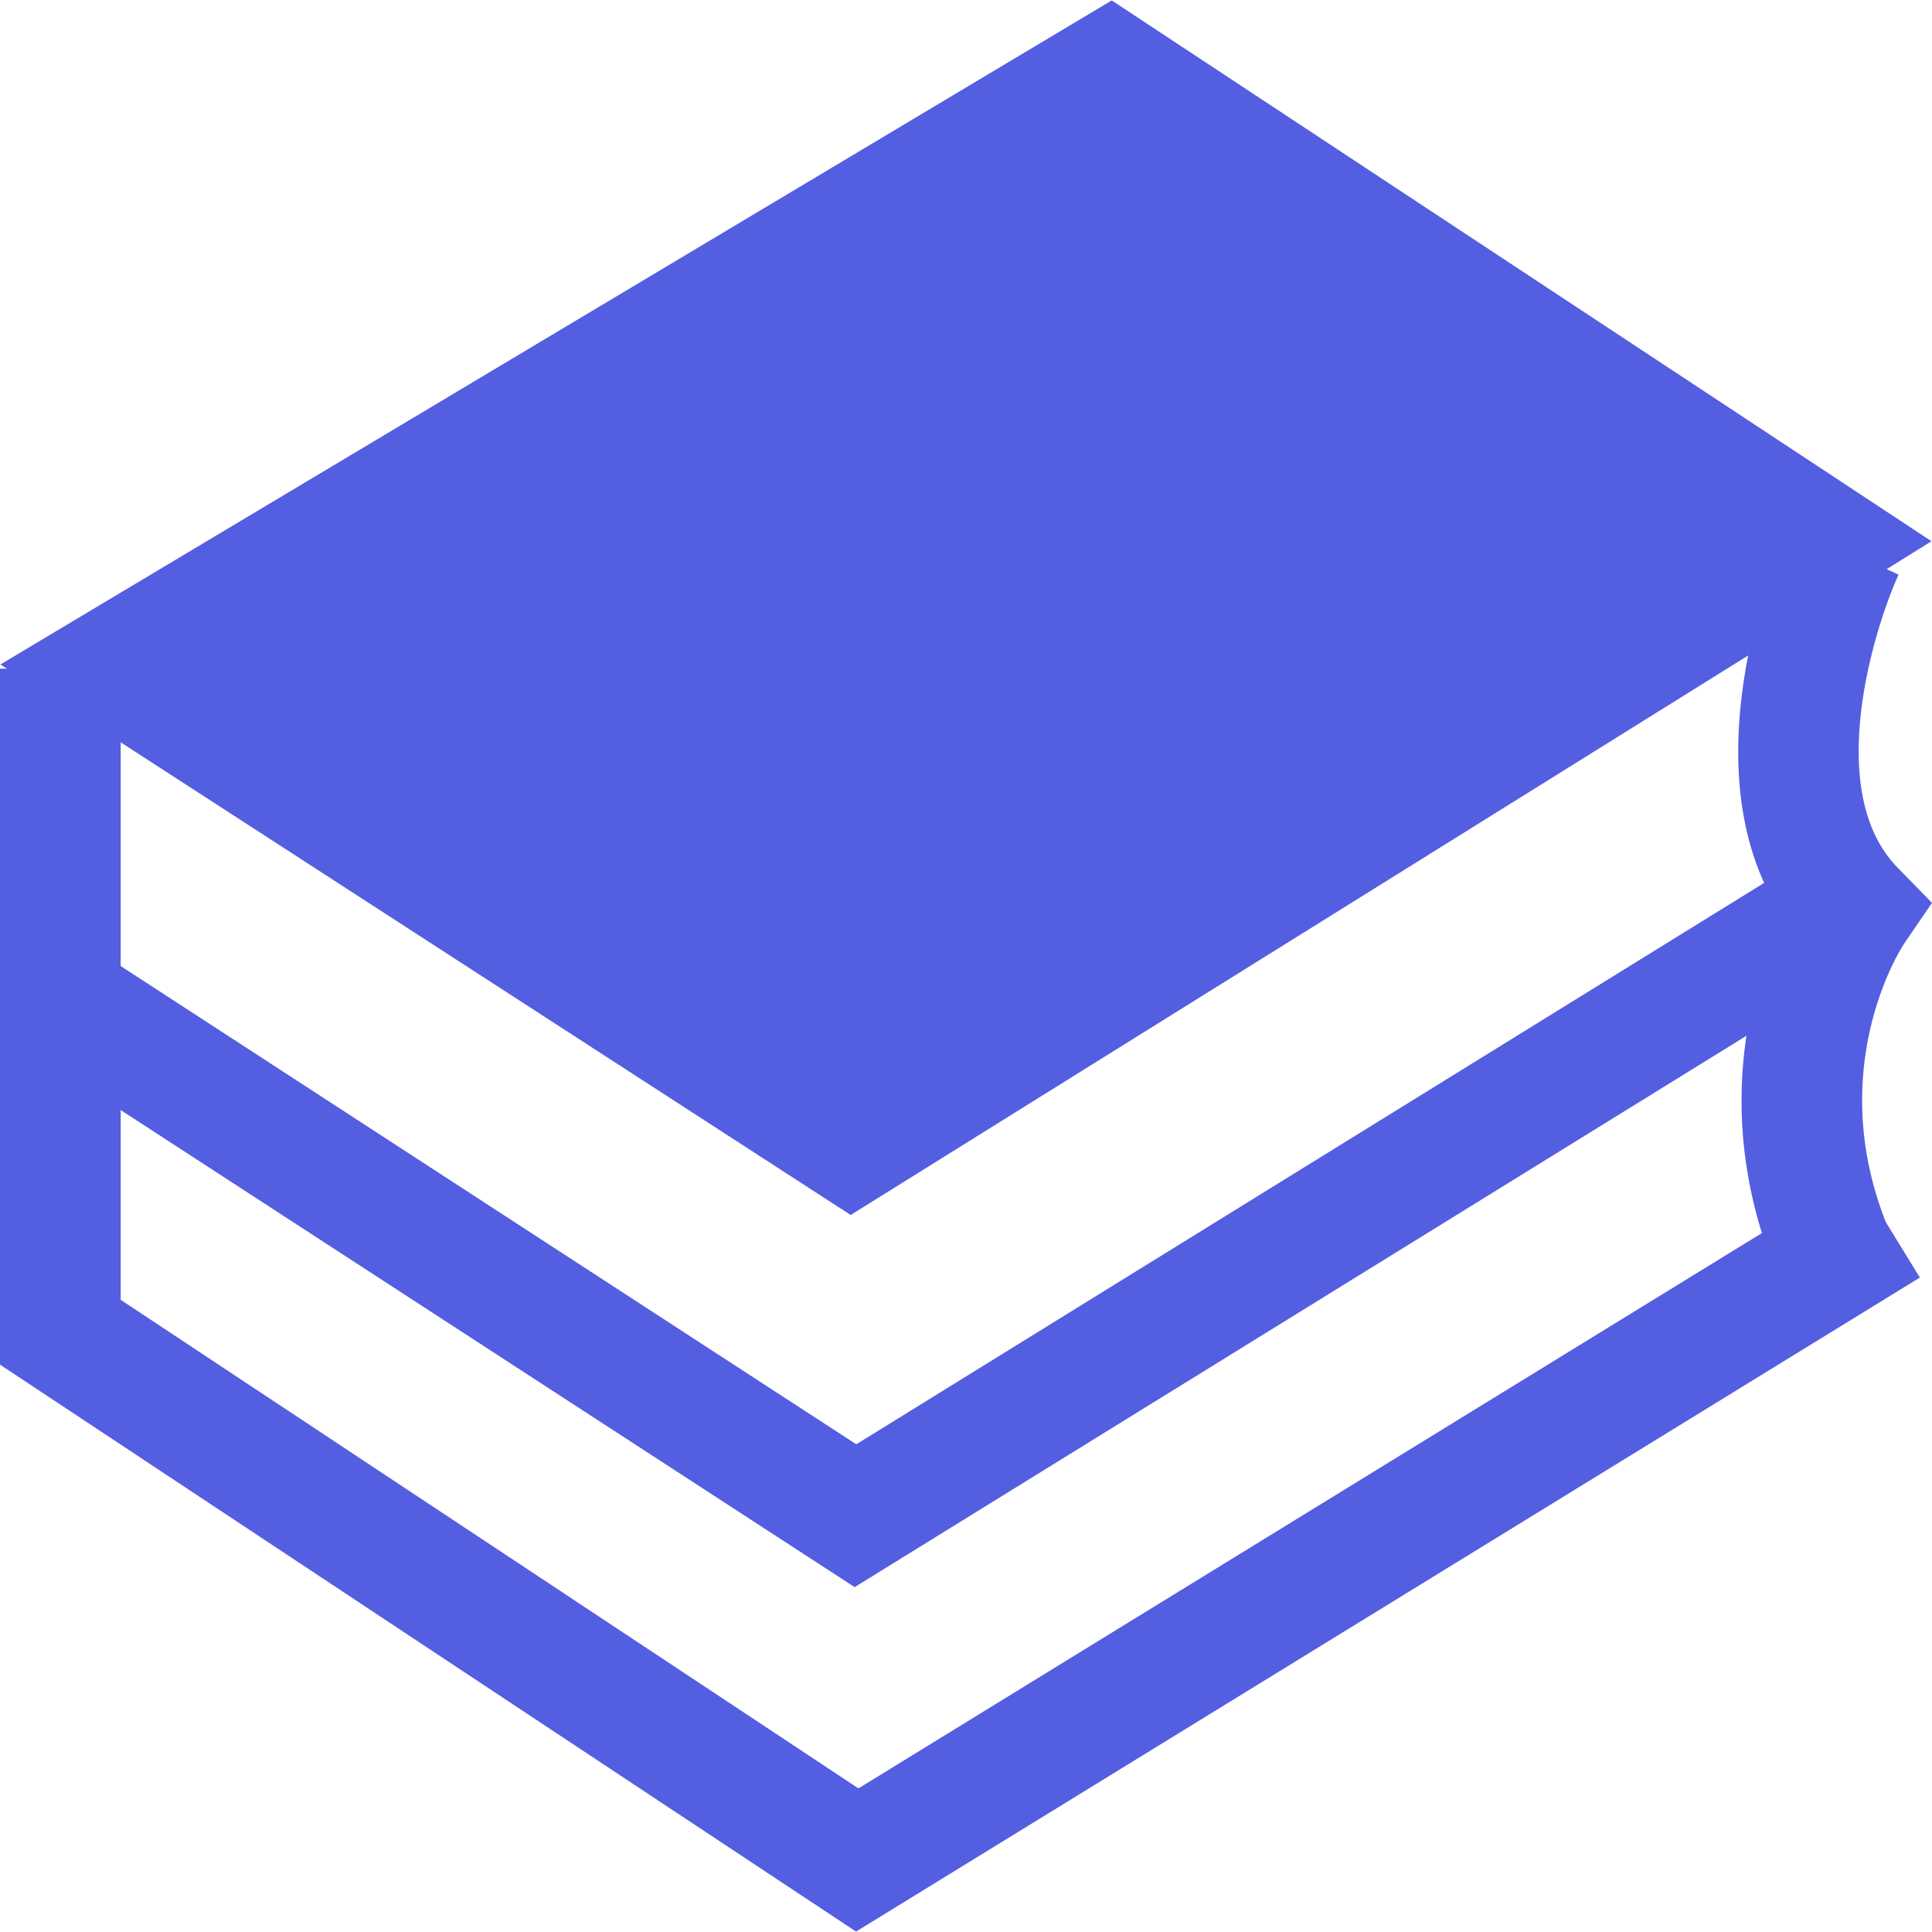 <?xml version="1.0" encoding="utf-8"?>
<svg version="1.1" id="Layer_1" x="0px" y="0px" viewBox="0 0 512.256 512.256" style="enable-background:new 0 0 512.256 512.256;" xmlns="http://www.w3.org/2000/svg">
  <polygon points="226.976,512.144 0,361.824 0,177.296 32,177.296 32,344.64 227.616,474.176 492.288,311.488 509.04,338.736 " style="fill: rgb(84, 94, 225);"/>
  <polygon points="226.608,420.816 7.28,278.256 24.72,251.408 227.04,382.944 478.304,227.568 495.152,254.784 " style="fill: rgb(84, 94, 225);"/>
  <path d="M472.048,340.048c-18.896-43.44-7.52-79.872,0.528-97.184c-26.688-40.592,0.448-101.056,1.712-103.824l29.104,13.312 c-6.72,14.8-19.856,57.616-0.304,77.648l9.168,9.392l-7.408,10.832c-0.848,1.296-22.144,34.208-3.488,77.088L472.048,340.048z" style="fill: rgb(84, 94, 225);"/>
  <polygon style="fill: rgb(84, 94, 225);" points="512.112,143.504 294.768,0.112 0.112,176.176 225.552,322.144 "/>
  <g/>
  <g/>
  <g/>
  <g/>
  <g/>
  <g/>
  <g/>
  <g/>
  <g/>
  <g/>
  <g/>
  <g/>
  <g/>
  <g/>
  <g/>
</svg>